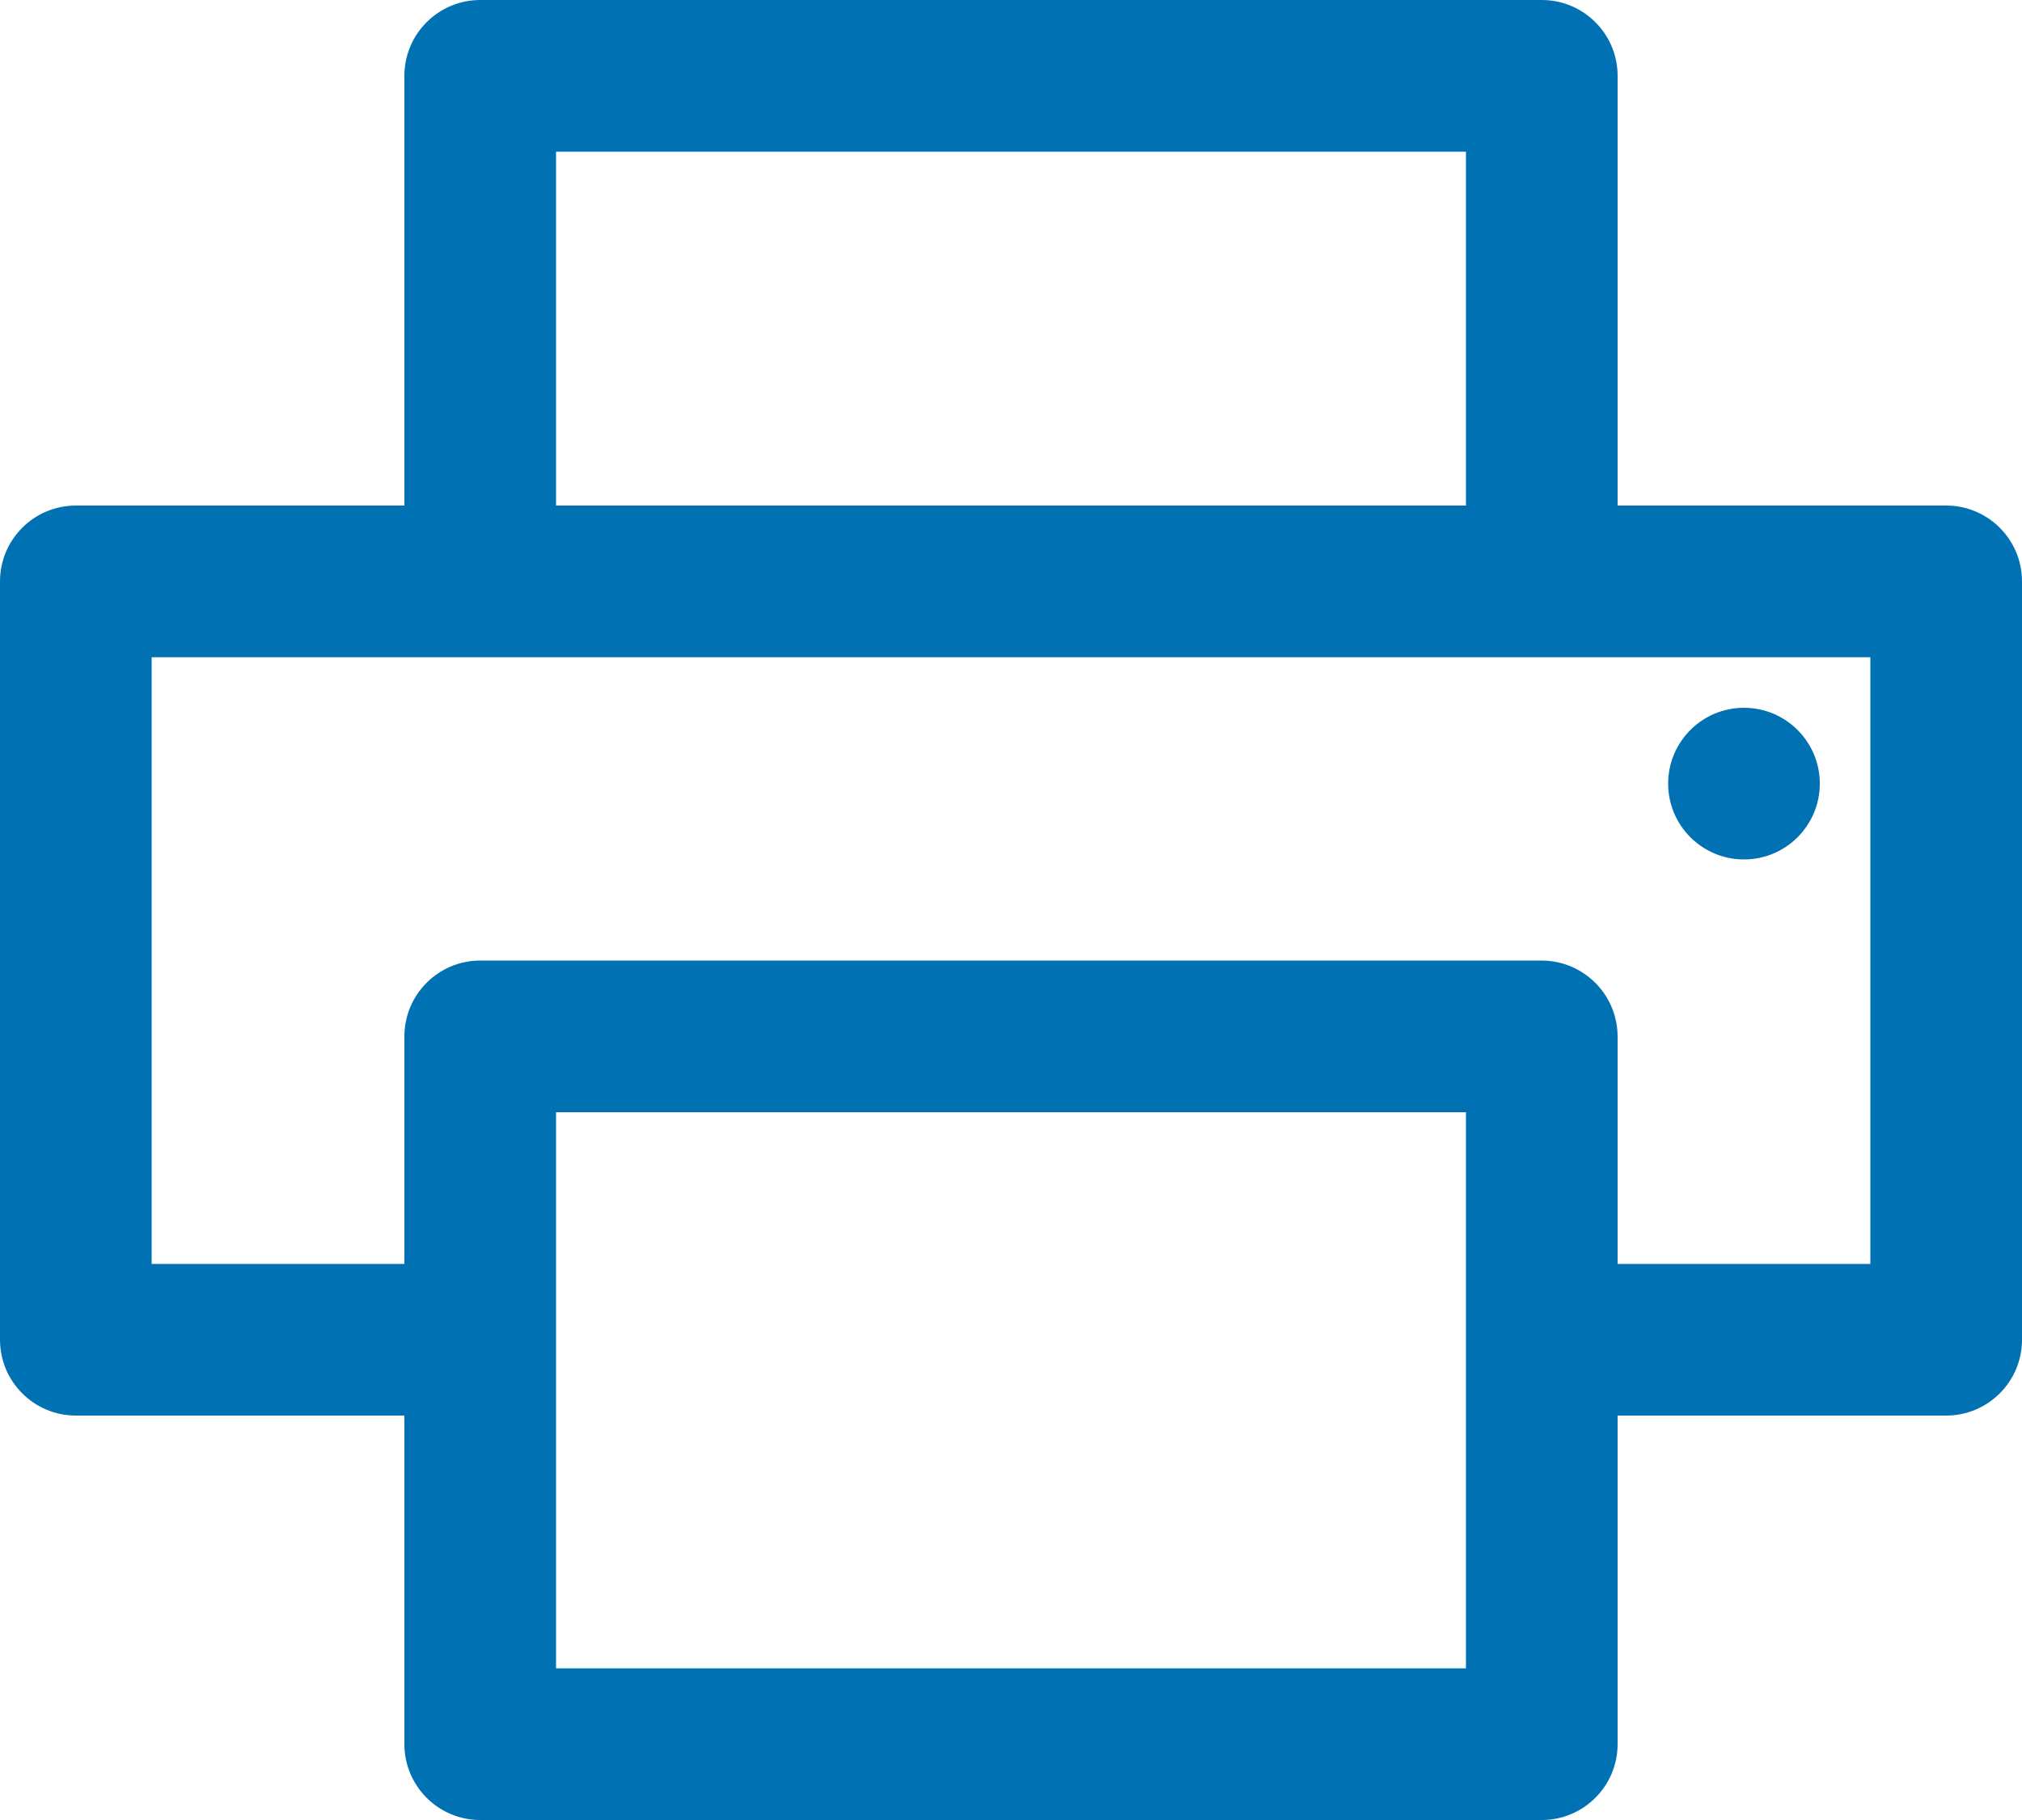 <svg width="20" height="18" viewBox="0 0 20 18" fill="none" xmlns="http://www.w3.org/2000/svg">
<path d="M17.25 8.5C17.664 8.5 18 8.164 18 7.75C18 7.336 17.664 7 17.25 7C16.836 7 16.5 7.336 16.5 7.75C16.5 8.164 16.836 8.5 17.25 8.5Z" fill="#0071B3"/>
<path fill-rule="evenodd" clip-rule="evenodd" d="M19.25 5H16V0.75C16 0.336 15.664 0 15.25 0H4.75C4.336 0 4 0.336 4 0.75V5H0.75C0.336 5 0 5.336 0 5.75V13.25C0 13.664 0.336 14 0.75 14H4V17.25C4 17.664 4.336 18 4.75 18H15.25C15.664 18 16 17.664 16 17.25V14H19.25C19.664 14 20 13.664 20 13.25V5.75C20 5.336 19.664 5 19.25 5ZM5.5 1.5H14.5V5H5.5V1.5ZM14.5 16.5V11H5.5V16.5H14.5ZM15.67 9.63C15.546 9.545 15.4 9.5 15.25 9.5H4.75C4.336 9.5 4 9.836 4 10.25V12.5H1.5V6.5H18.5V12.5H16V10.25C15.999 10.001 15.876 9.769 15.67 9.63Z" fill="#0071B3"/>
</svg>
